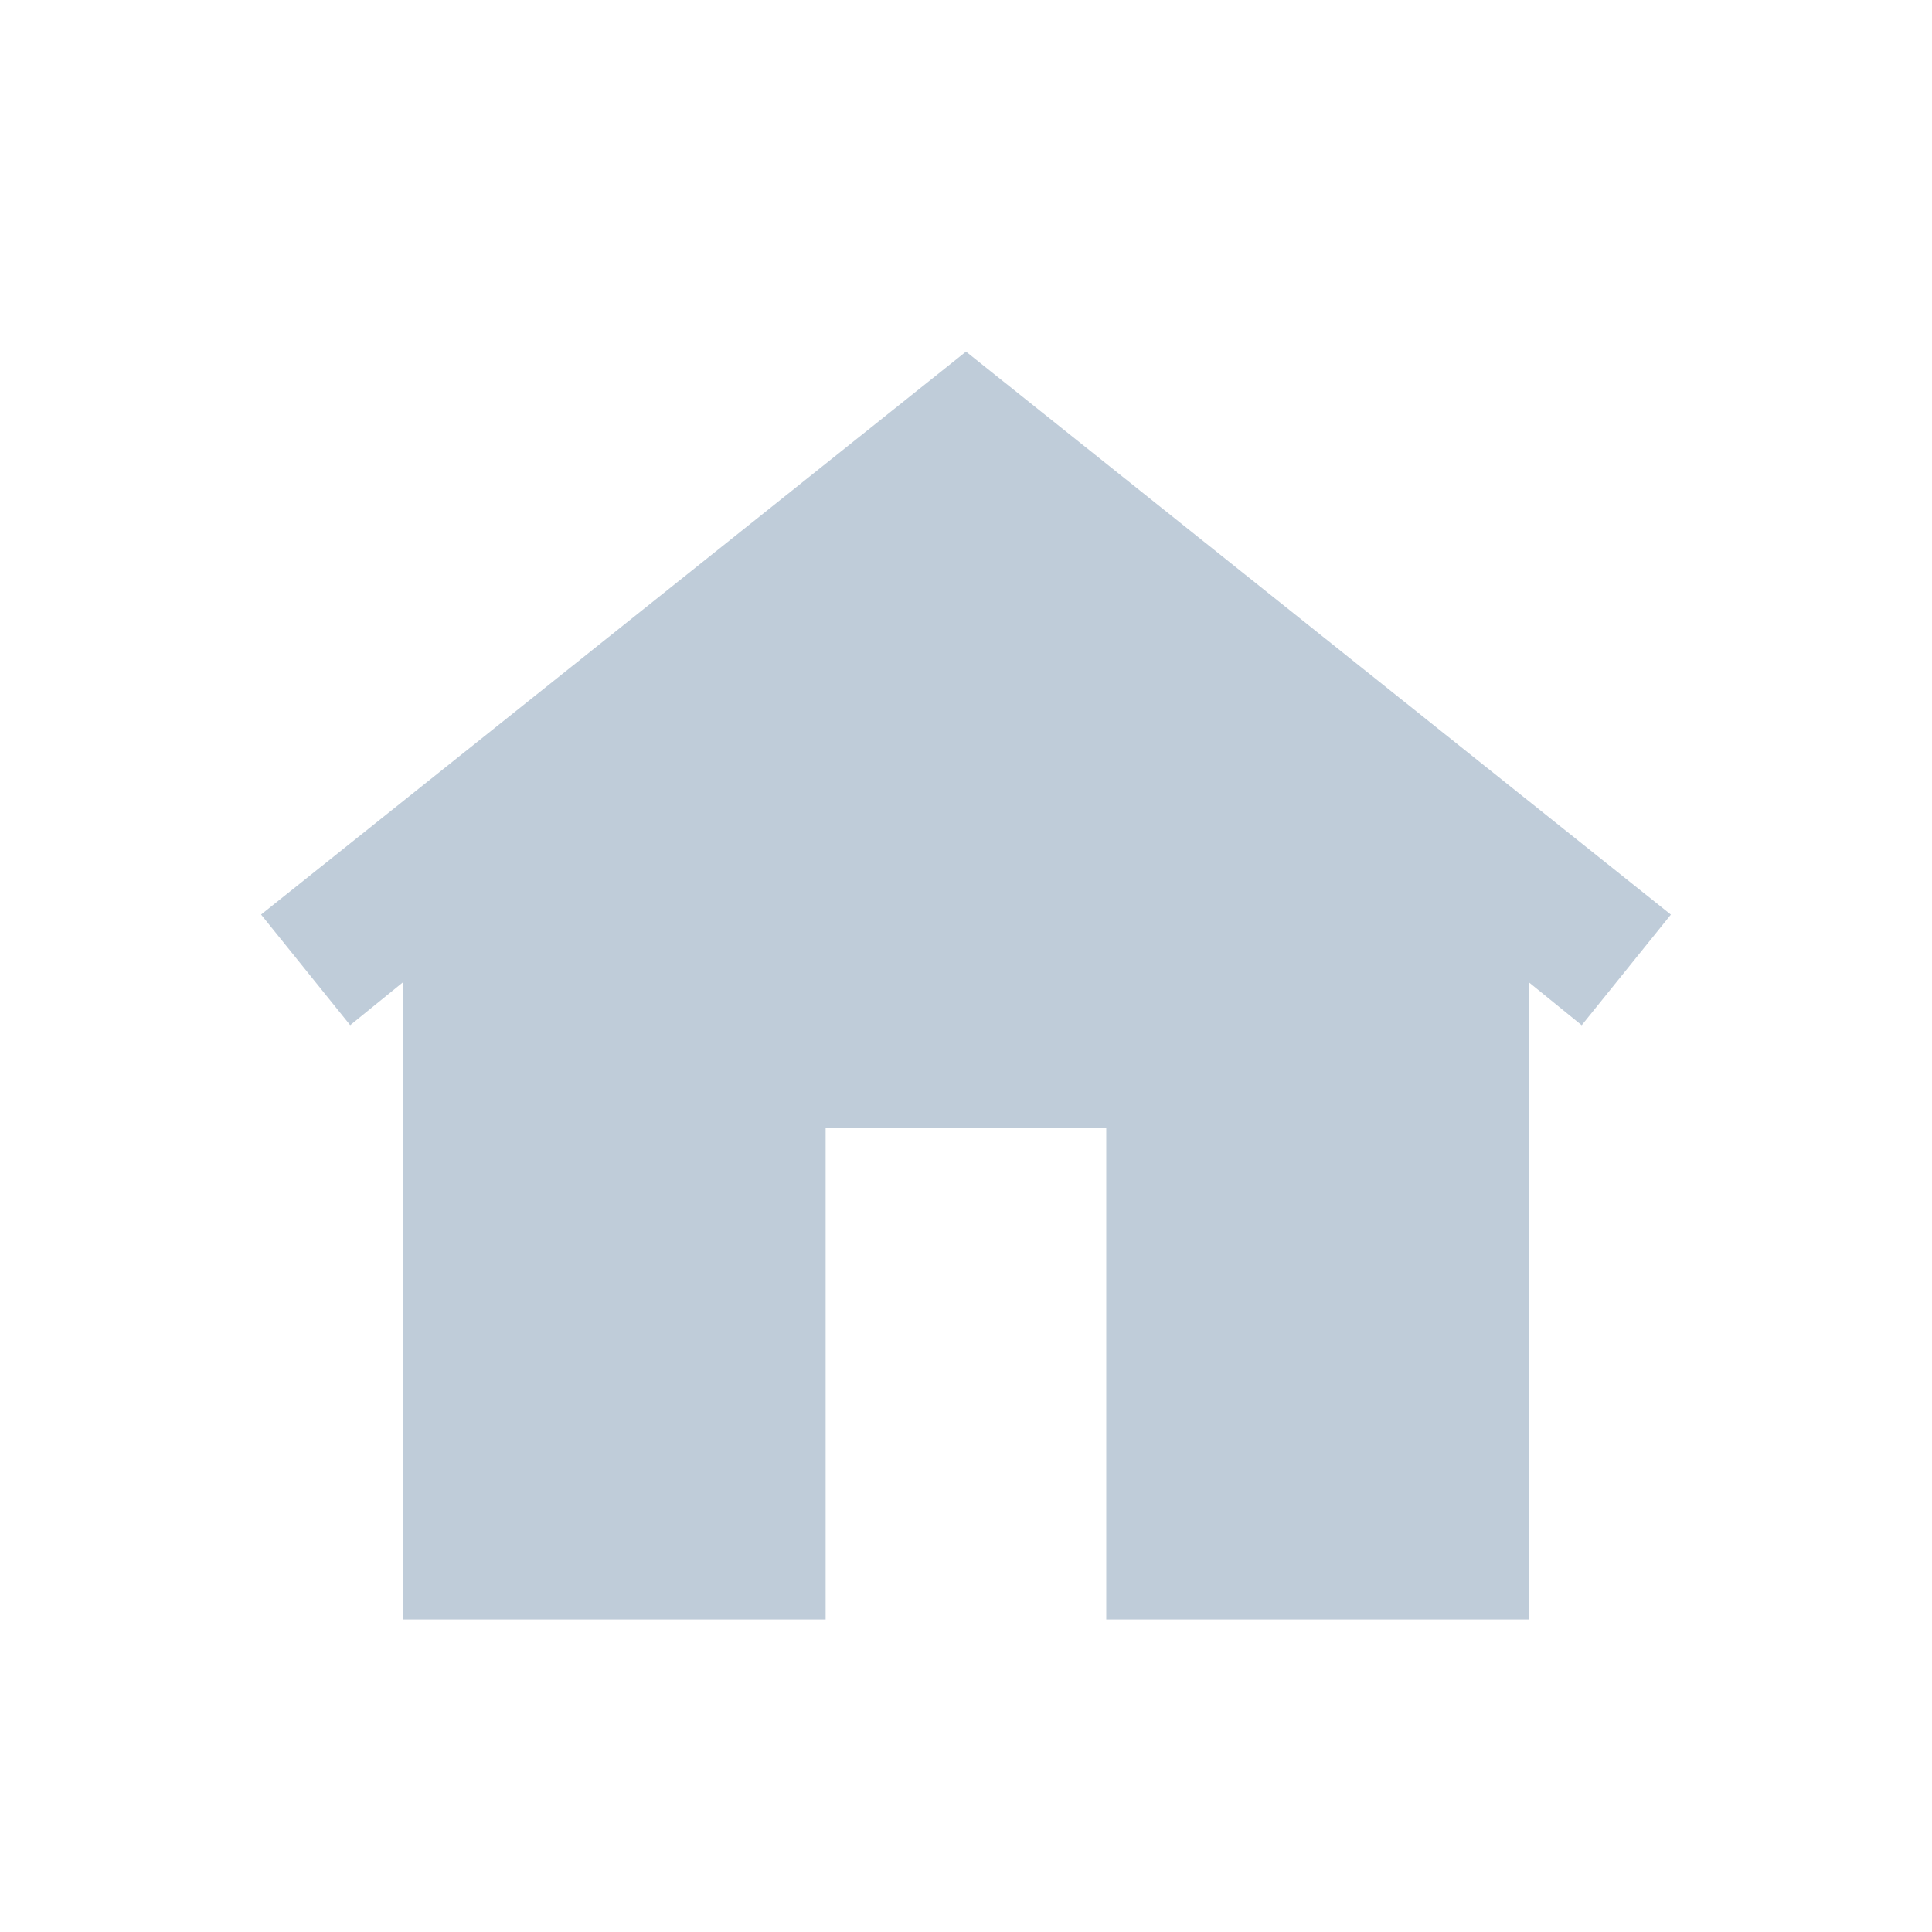 <svg xmlns="http://www.w3.org/2000/svg" width="32" height="32" viewBox="0 0 32 32">
  <g id="b_menu1_off" transform="translate(-16 -5)">
    <rect id="사각형_11381" data-name="사각형 11381" width="32" height="32" transform="translate(16 5)" fill="#b95ae6" opacity="0"/>
    <path id="패스_36088" data-name="패스 36088" d="M14-22.176,2.324-12.852,3.8-11.02l.875-.711V-1.176h7V-9.324h4.648v8.148h7V-11.73l.875.711,1.477-1.832Z" transform="translate(18 33)" fill="#bfccd9"/>
  </g>
</svg>
